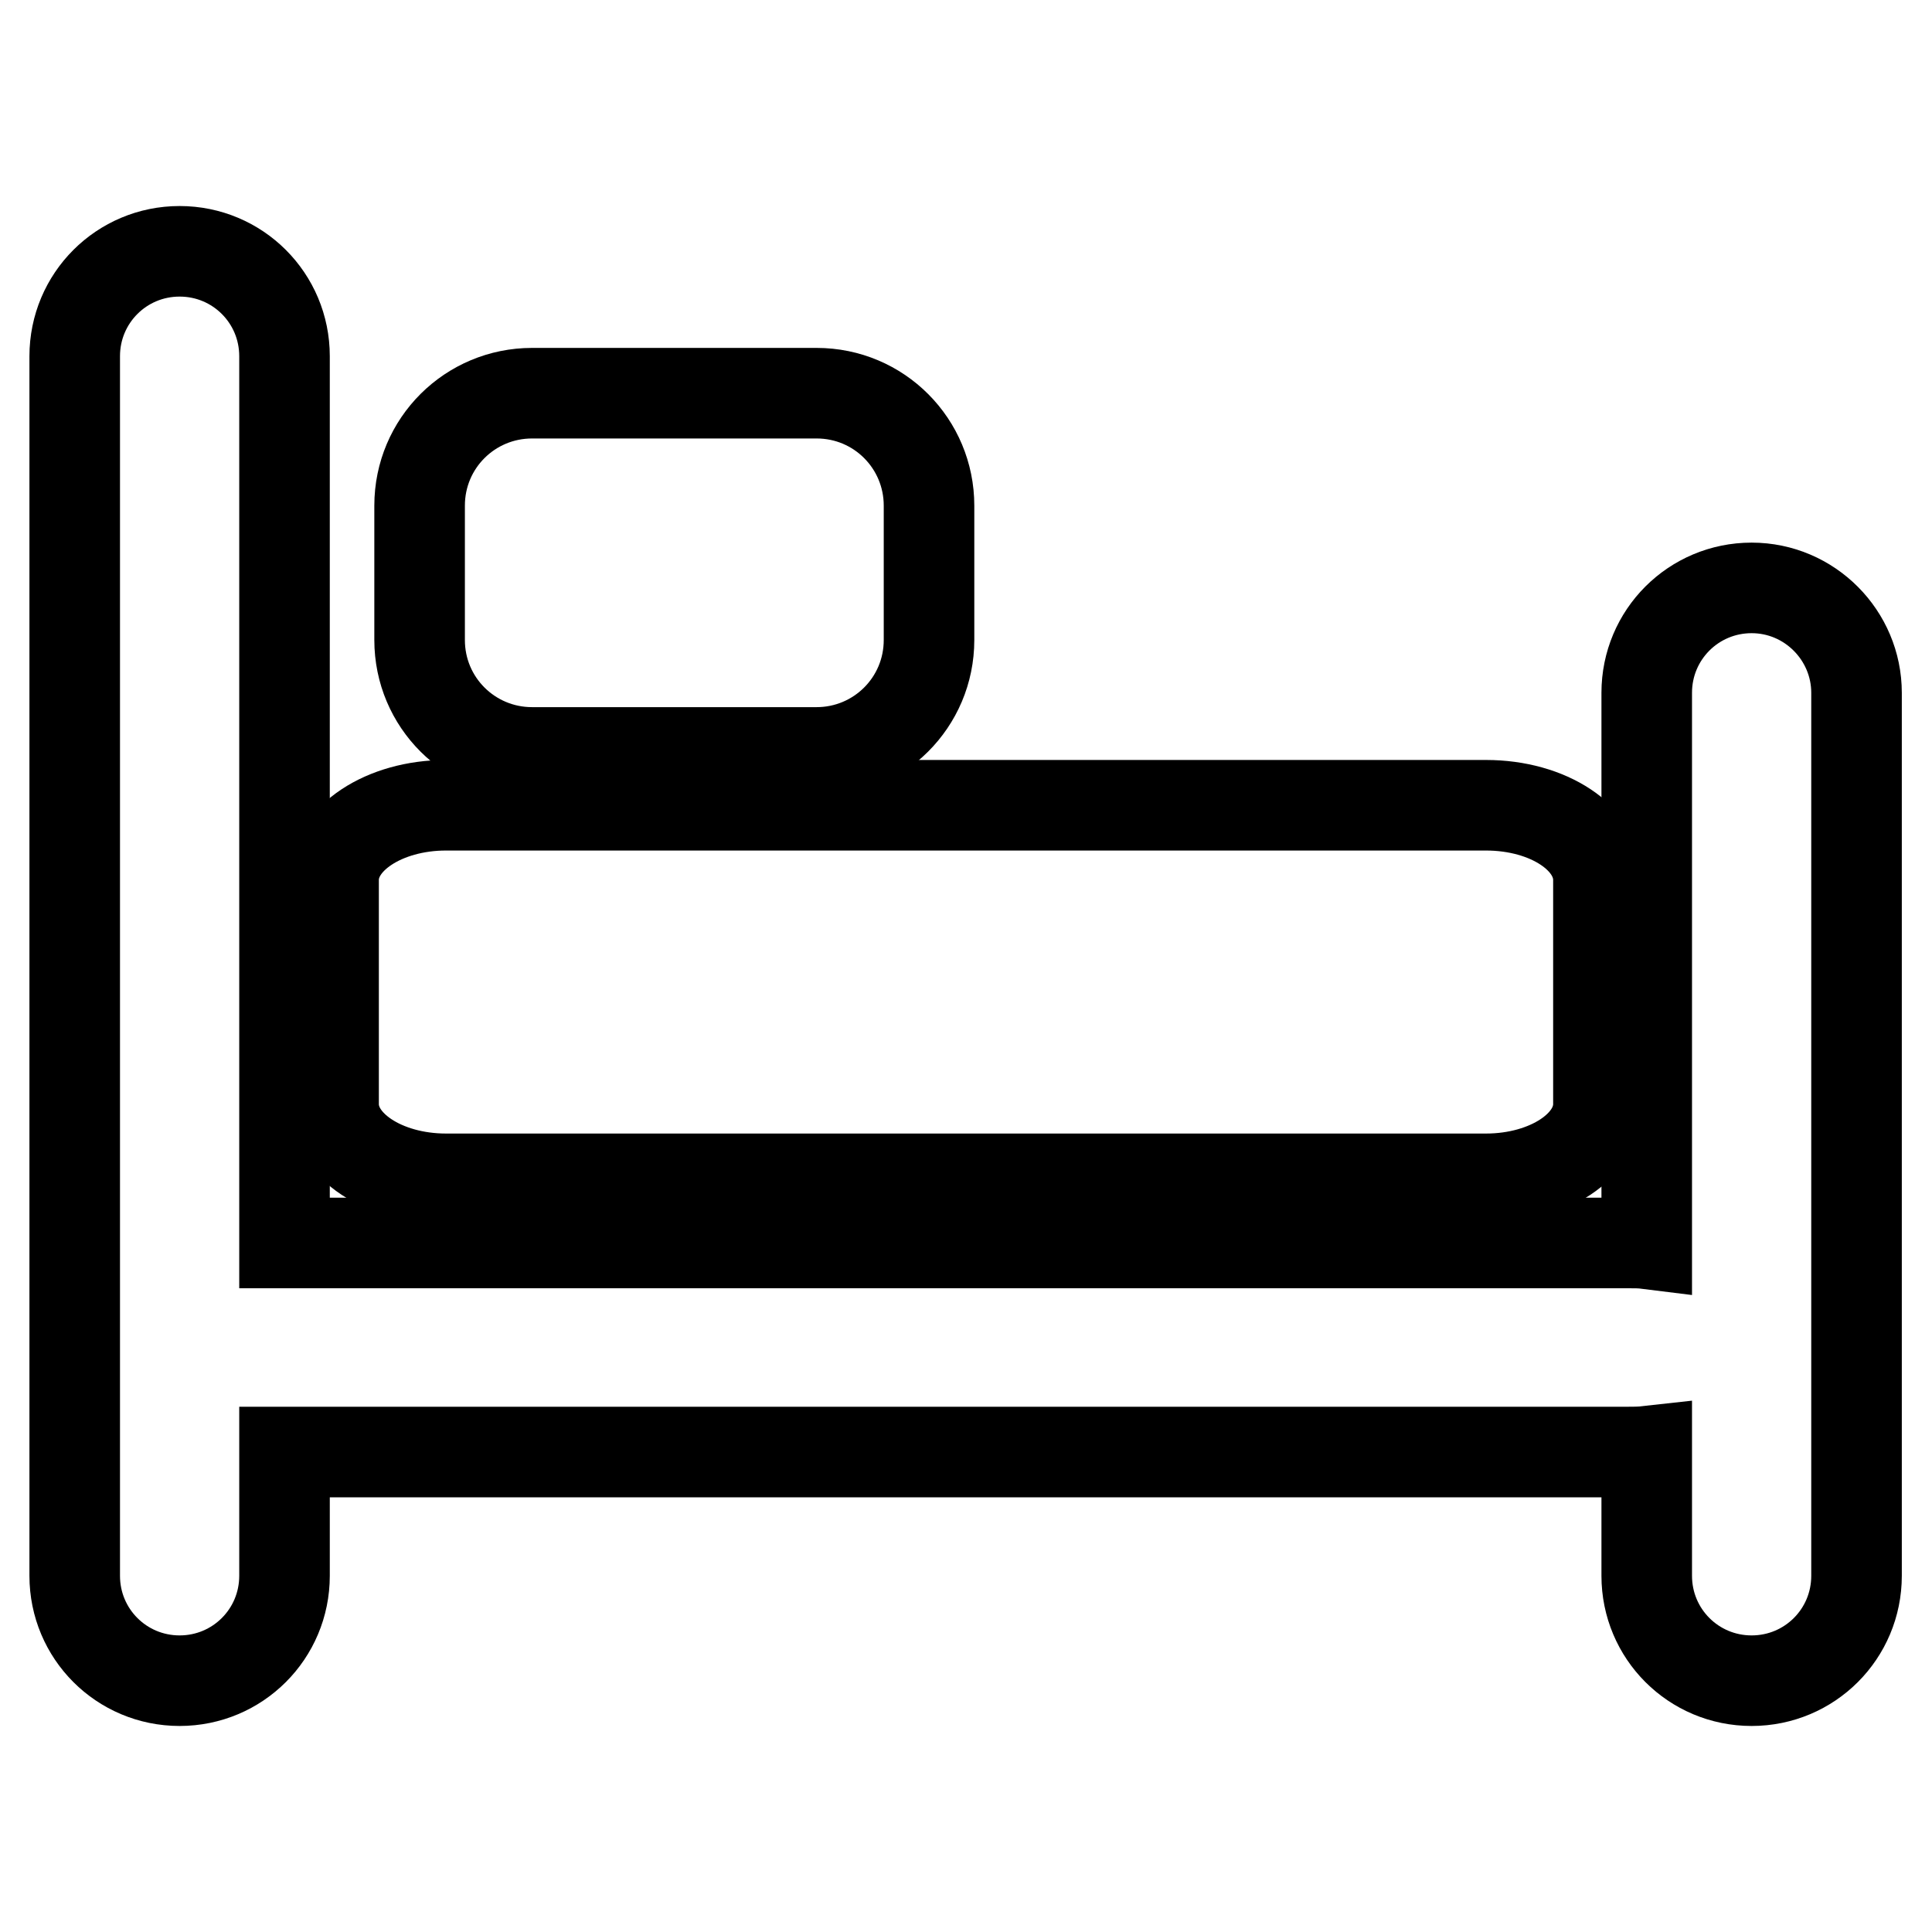 <?xml version="1.0" encoding="utf-8"?>
<!-- Svg Vector Icons : http://www.onlinewebfonts.com/icon -->
<!DOCTYPE svg PUBLIC "-//W3C//DTD SVG 1.1//EN" "http://www.w3.org/Graphics/SVG/1.1/DTD/svg11.dtd">
<svg version="1.1" xmlns="http://www.w3.org/2000/svg" xmlns:xlink="http://www.w3.org/1999/xlink" x="0px" y="0px" viewBox="0 0 256 256" enable-background="new 0 0 256 256" xml:space="preserve">
<g><g><path stroke-width="12" fill-opacity="0" stroke="#000000"  d="M232.1,77.9c-7.7,0-13.9,6.2-13.9,13.9v73c-0.8-0.1-1.6-0.1-2.5-0.1H38.7l-1,0V47.2c0-7.7-6.2-13.9-13.9-13.9c-7.7,0-13.9,6.2-13.9,13.9v161.6c0,7.7,6.2,13.9,13.9,13.9c7.7,0,13.9-6.2,13.9-13.9v-16.4l1,0h177c0.8,0,1.6,0,2.5-0.1v16.5c0,7.7,6.2,13.9,13.9,13.9c7.7,0,13.9-6.2,13.9-13.9v-117C246,84.2,239.8,77.9,232.1,77.9z"/><path stroke-width="12" fill-opacity="0" stroke="#000000"  d="M44.2,116.6v29.7c0,5.5,6.7,9.9,14.9,9.9h137.8c8.2,0,14.9-4.4,14.9-9.9v-29.7c0-5.5-6.6-9.9-14.9-9.9H59.1C50.9,106.7,44.2,111.1,44.2,116.6z"/><path stroke-width="12" fill-opacity="0" stroke="#000000"  d="M70.5,99.7h37.7c8.2,0,14.9-6.6,14.9-14.9V67c0-8.2-6.6-14.9-14.9-14.9H70.5c-8.2,0-14.9,6.6-14.9,14.9v17.8C55.6,93.1,62.3,99.7,70.5,99.7z"/></g></g>
</svg>